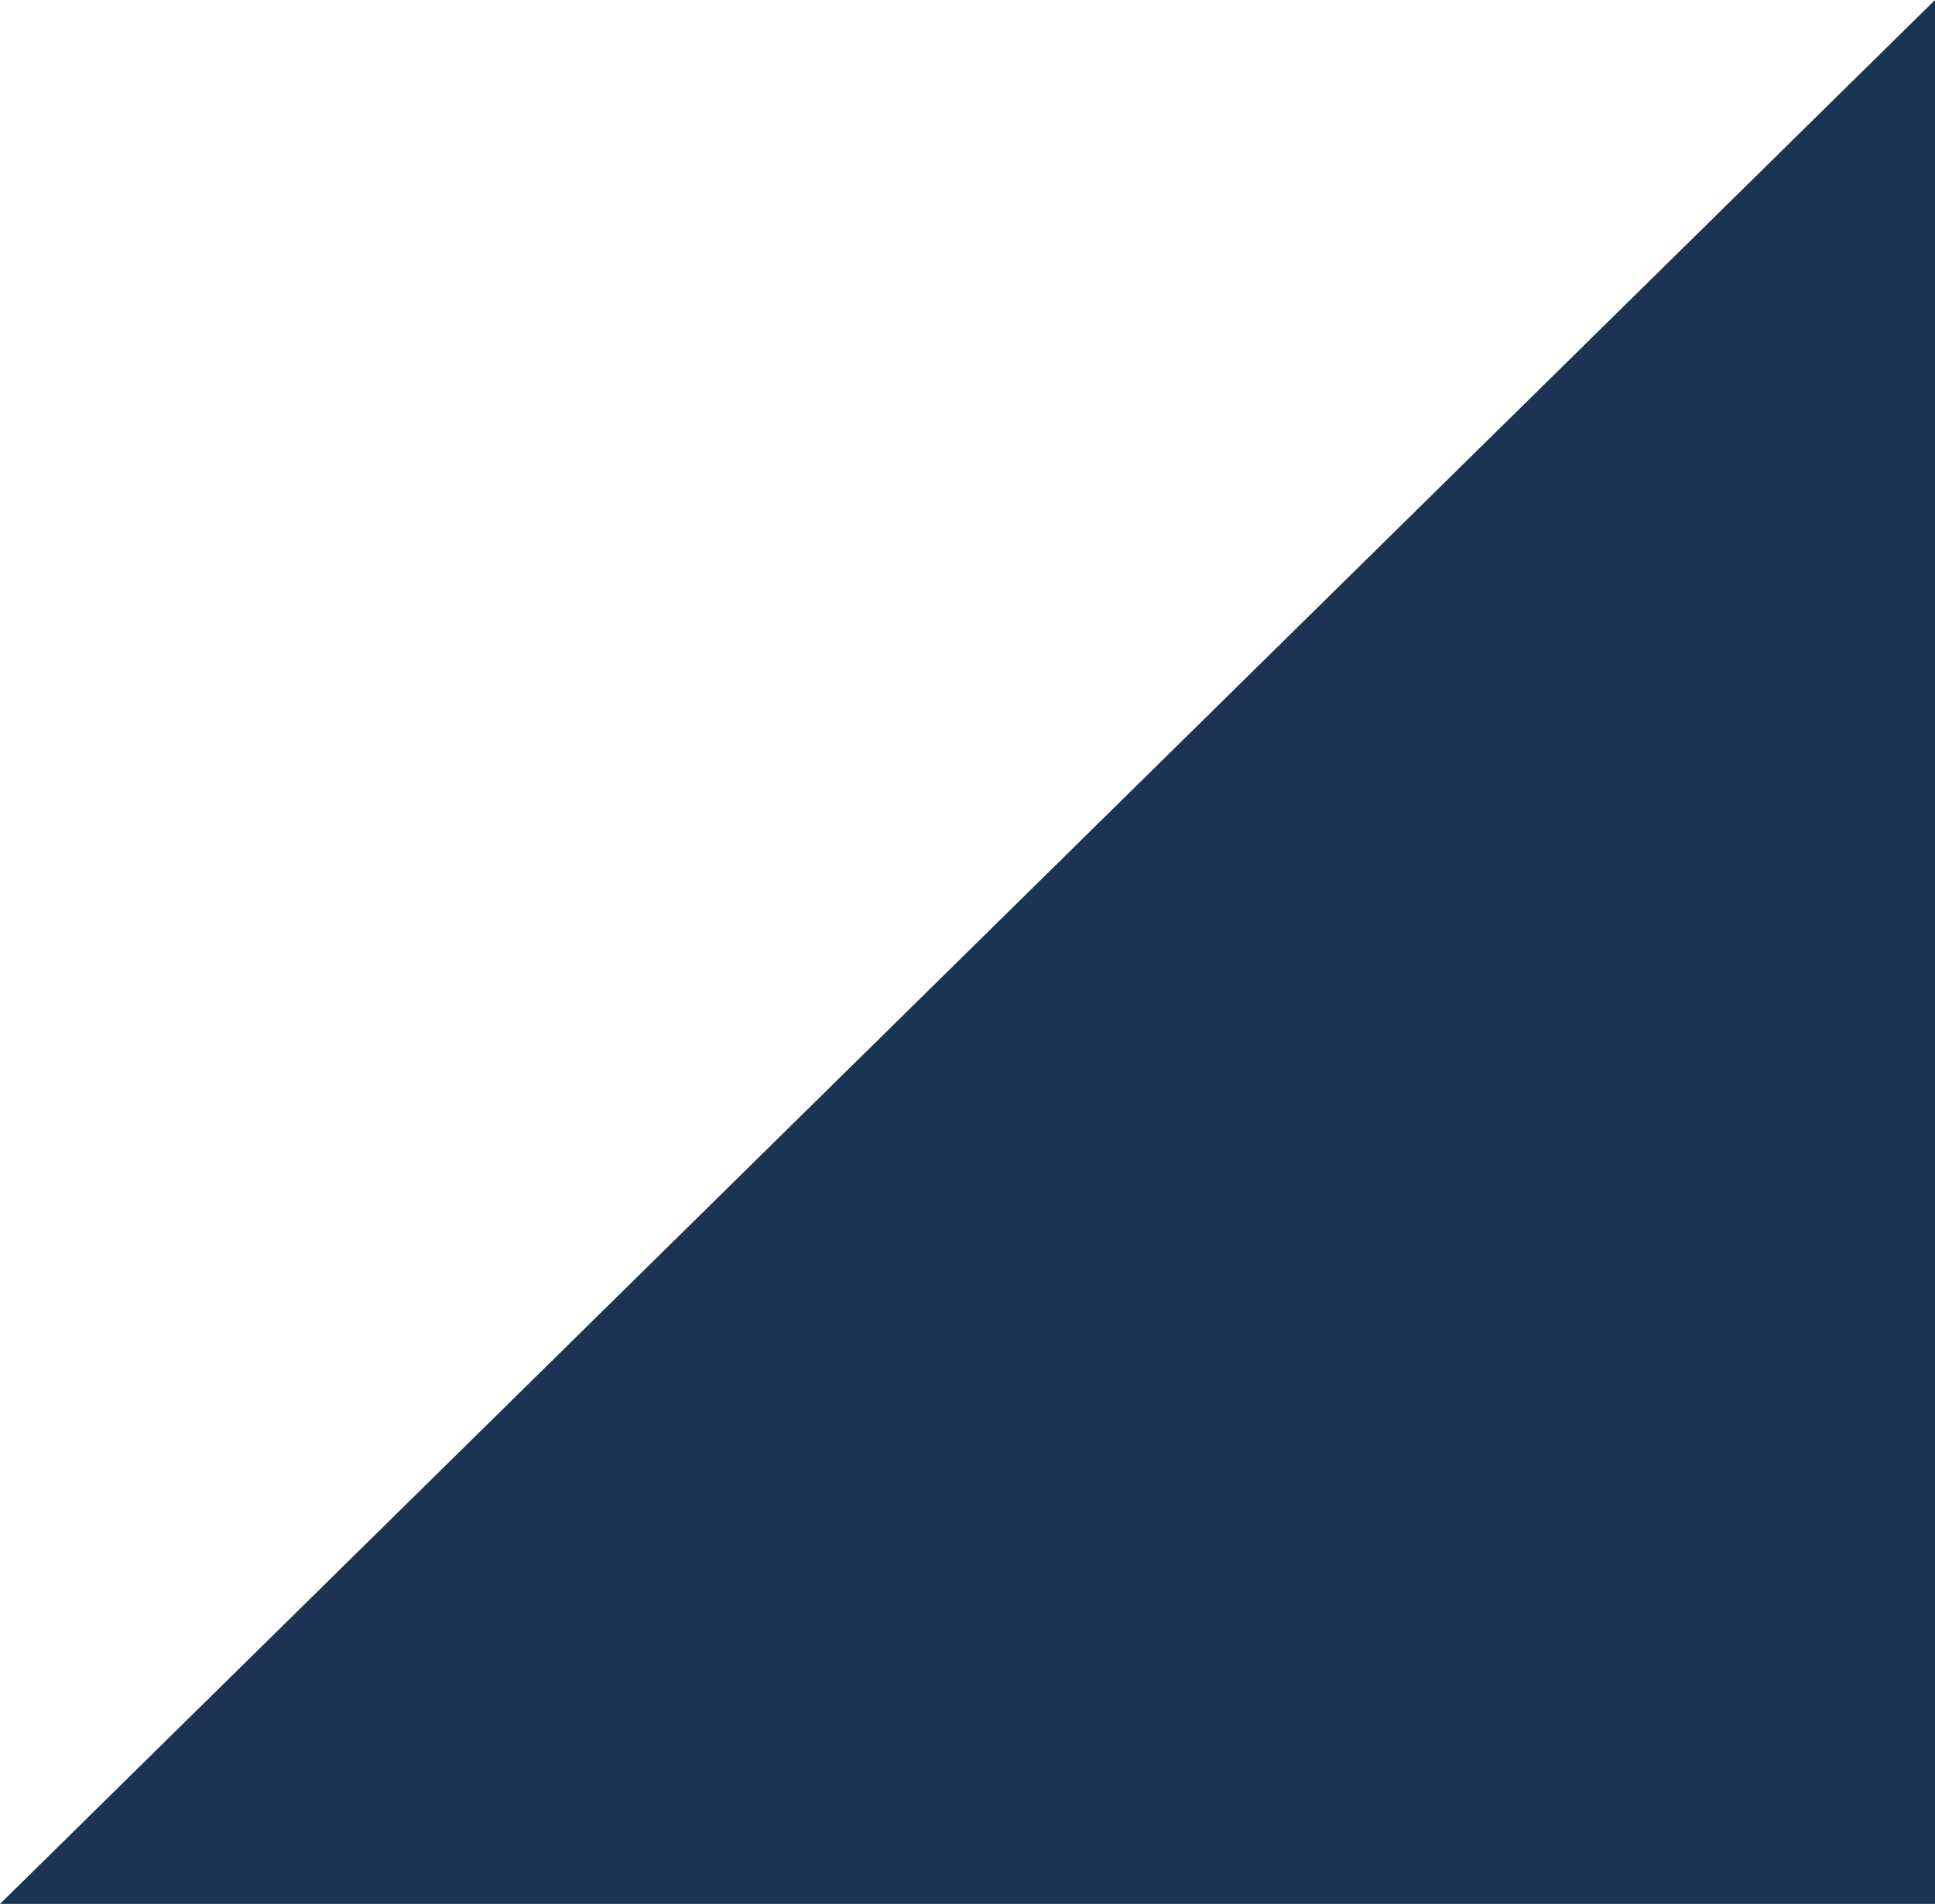 <svg width="187" height="184" viewBox="0 0 187 184" fill="none" xmlns="http://www.w3.org/2000/svg"><g style="mix-blend-mode:multiply"><path d="M-.804289e-5 184H187V.817403e-5L-.804289e-5 184z" fill="#1b3454"/></g></svg>
